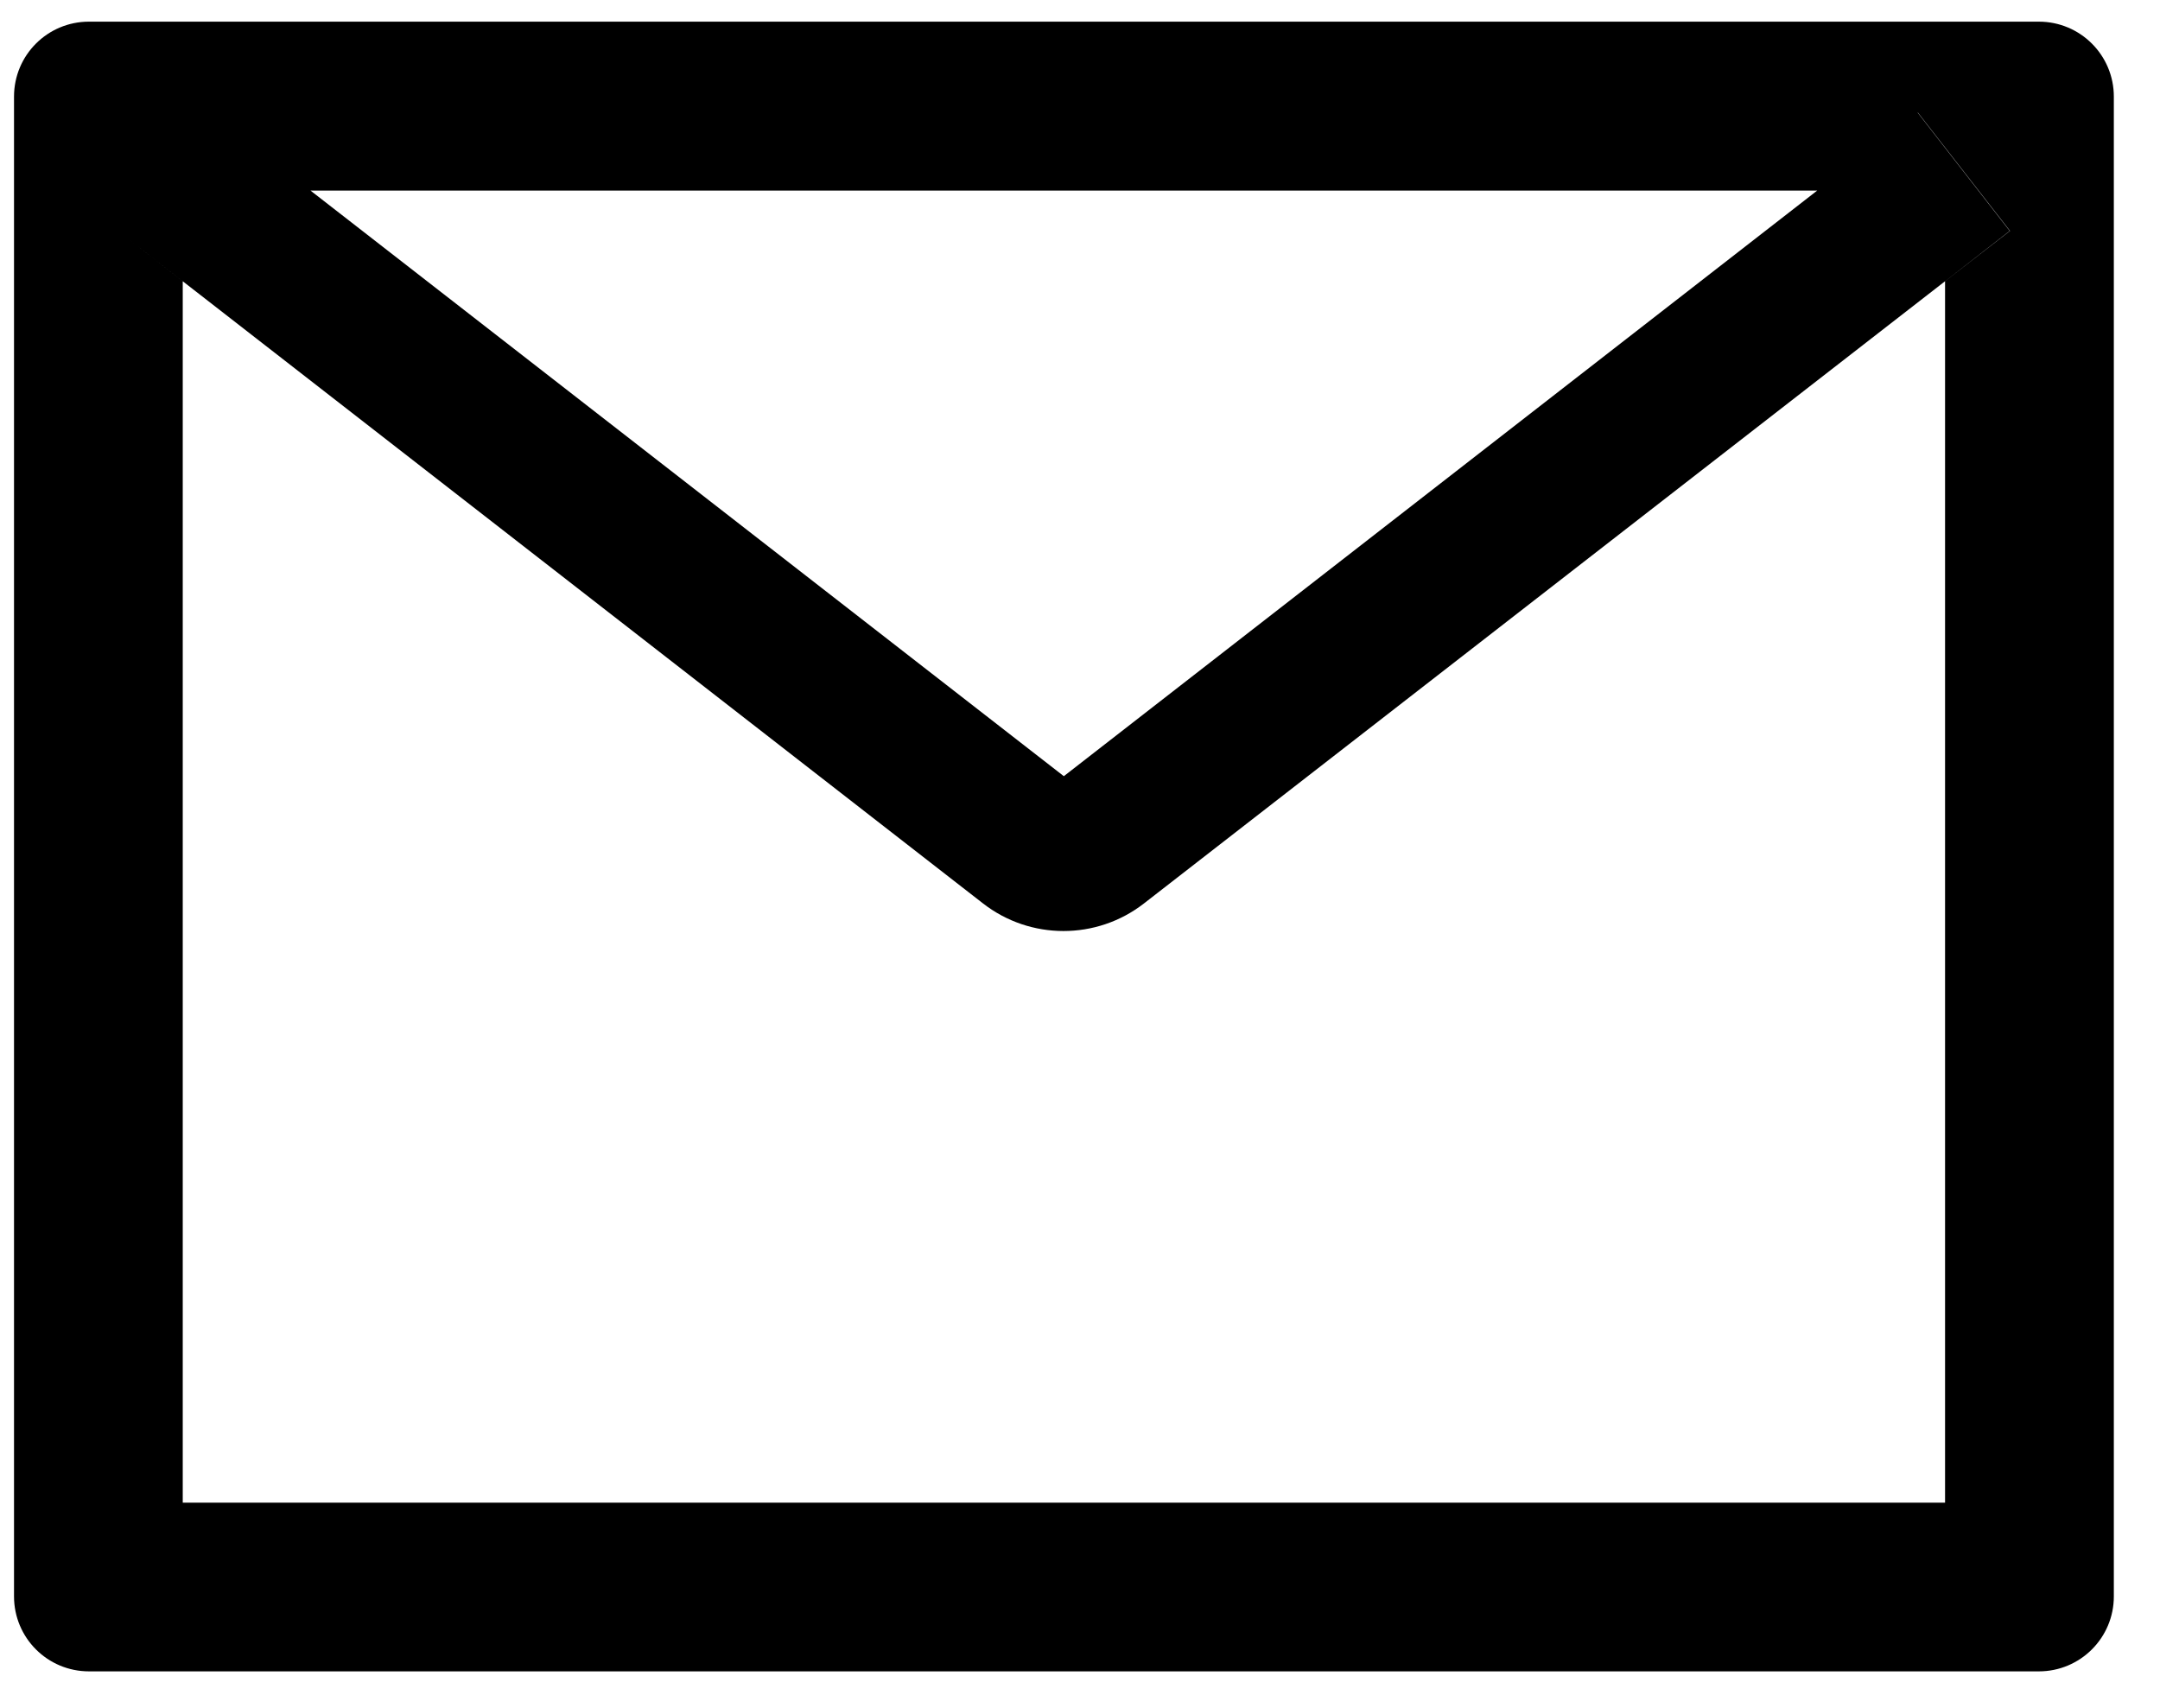 <svg width="43" height="34" viewBox="0 0 43 34" fill="none" xmlns="http://www.w3.org/2000/svg">
<path fill-rule="evenodd" clip-rule="evenodd" d="M1.772 0.431H40.588C41.413 0.431 42.081 1.098 42.081 1.924V31.782C42.081 32.608 41.413 33.275 40.588 33.275H1.772C0.946 33.275 0.279 32.608 0.279 31.782V1.924C0.279 1.098 0.946 0.431 1.772 0.431ZM38.721 29.916V5.6L40.014 4.597L38.18 2.241L38.177 2.244L40.008 4.597L38.72 5.6L22.774 17.986C21.832 18.719 20.511 18.719 19.569 17.986L3.632 5.595L2.35 4.597L2.35 4.597L3.638 5.6V29.916H38.721ZM6.181 3.794L21.178 15.453L36.176 3.794H6.181Z" fill="black"/>
</svg>
